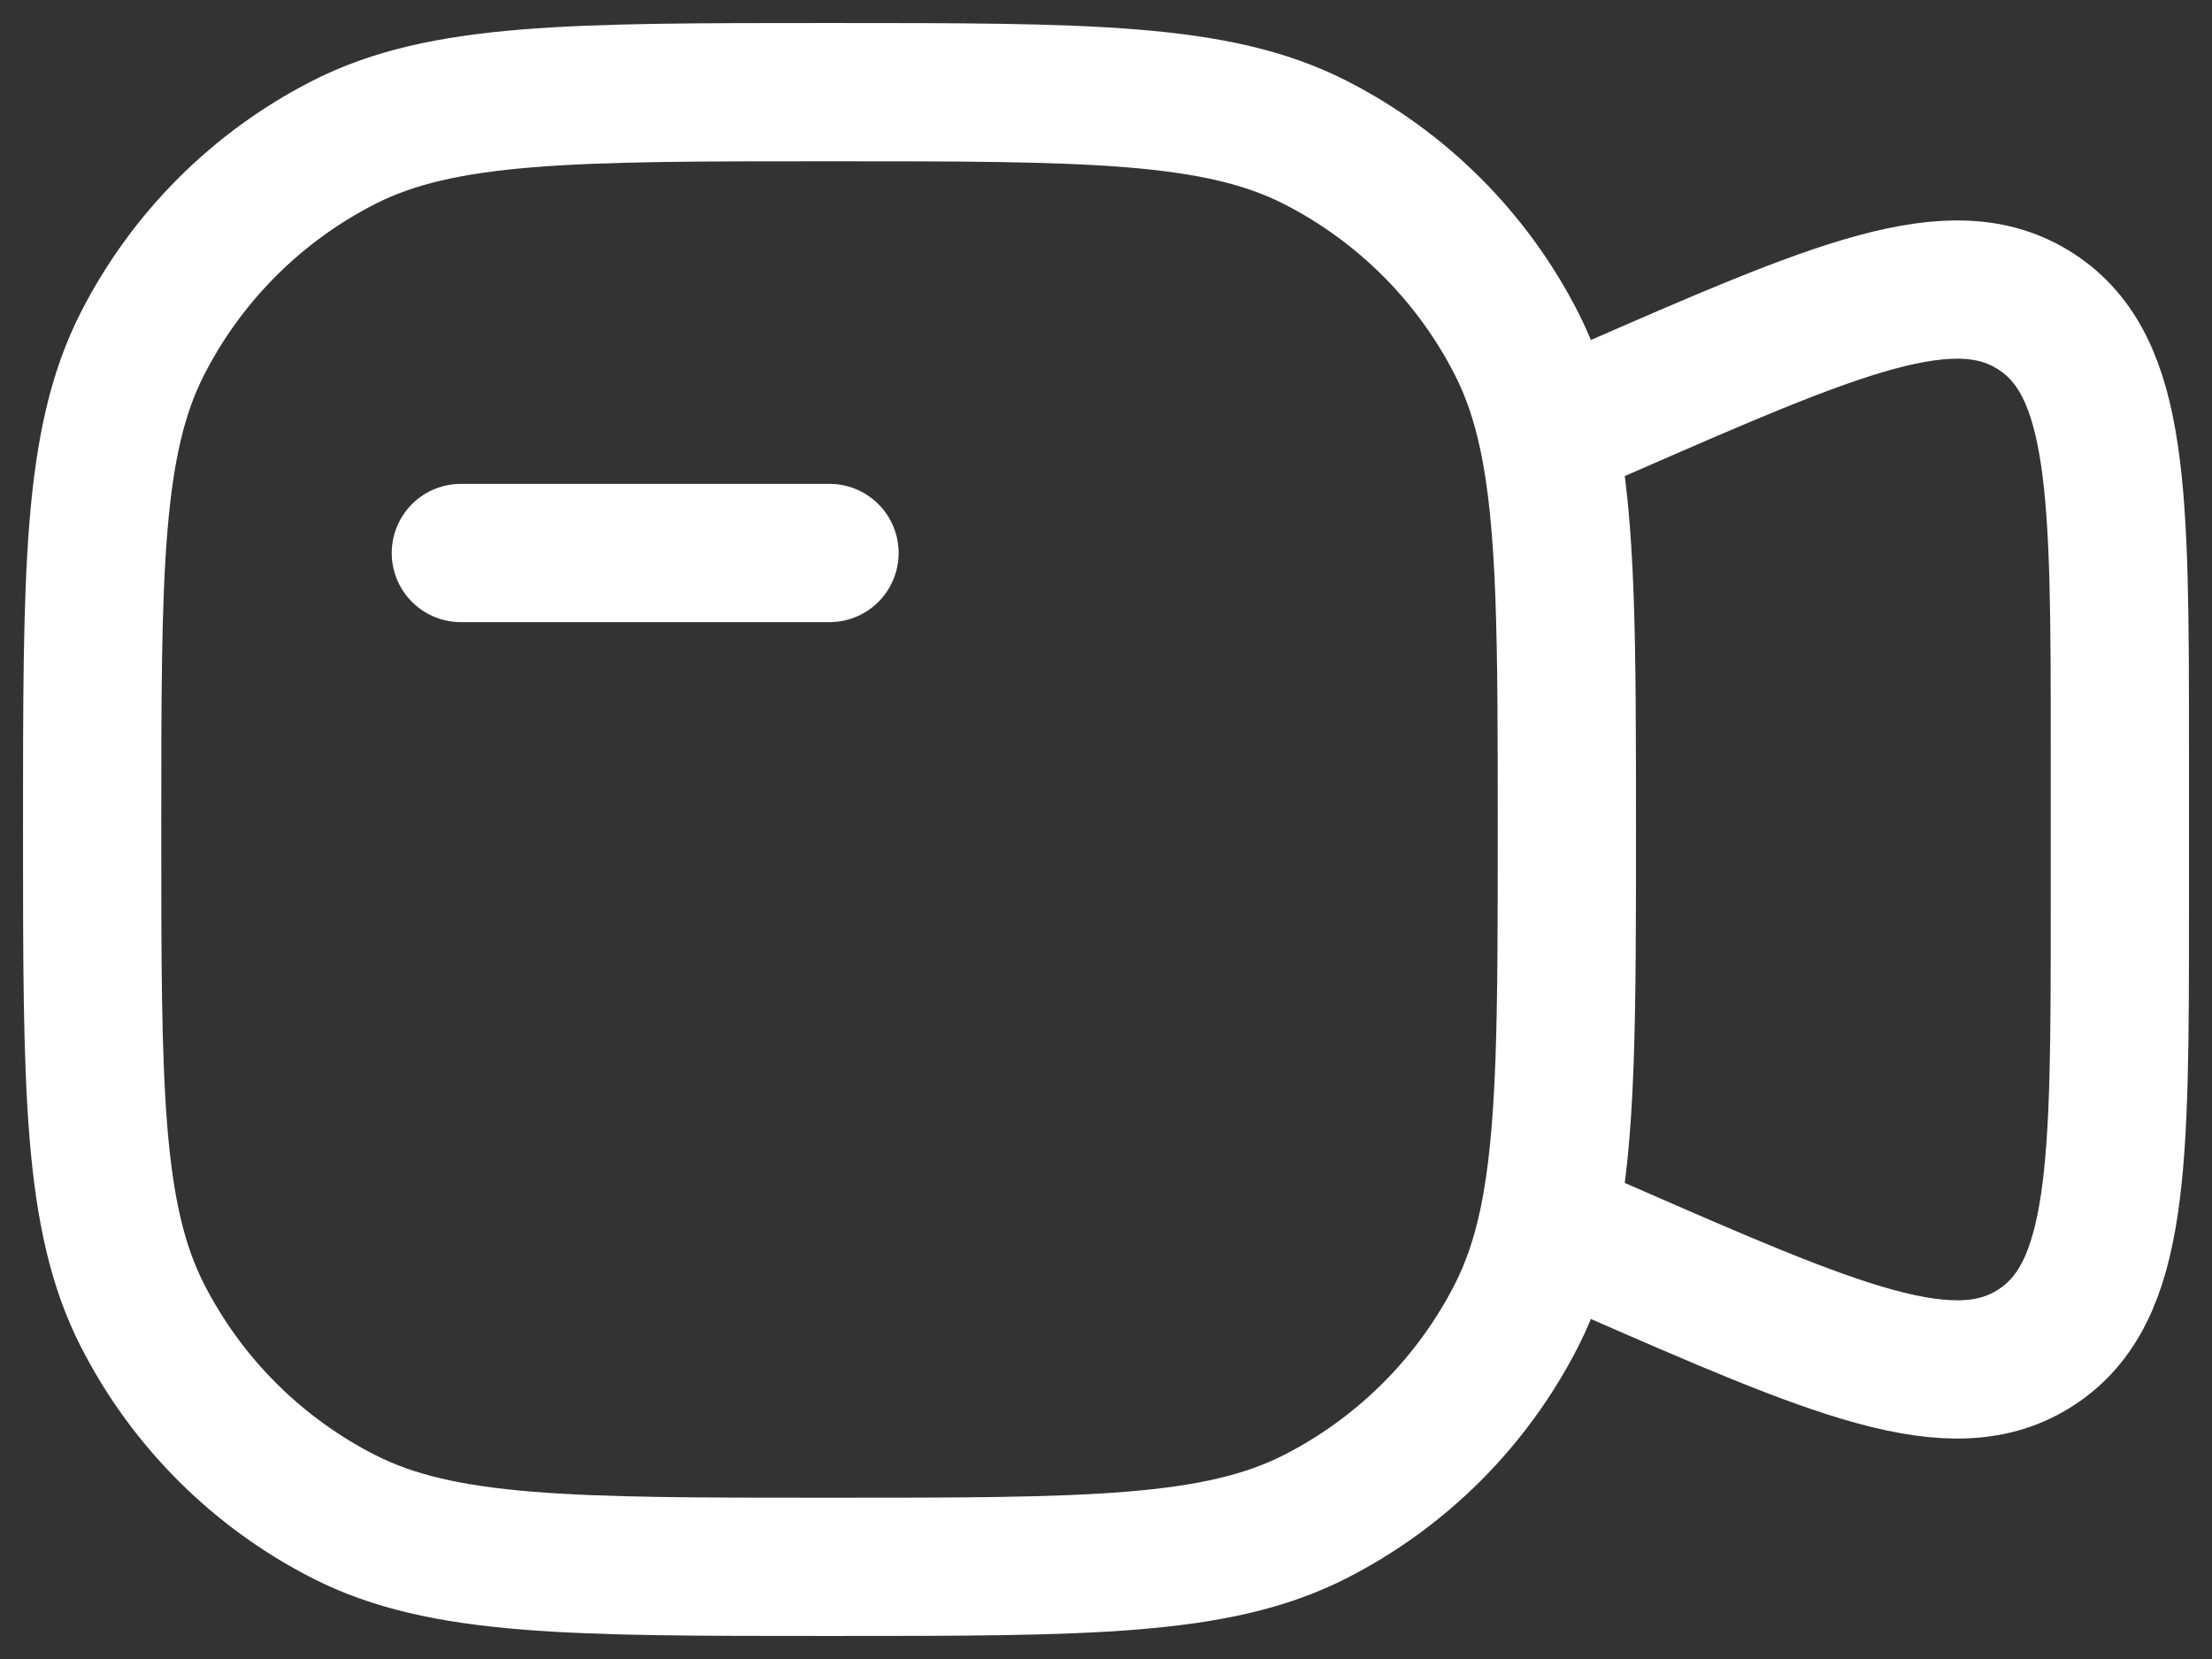 <svg width="32" height="24" viewBox="0 0 32 24" fill="none" xmlns="http://www.w3.org/2000/svg">
<rect x="0" y="0" width="32" height="24" fill="#333333" stroke="none"/>
<path d="M12 8H6.667M22.392 6.291C22.667 7.577 22.667 9.301 22.667 12C22.667 14.699 22.667 16.422 22.392 17.709M22.392 6.291C22.287 5.797 22.141 5.369 21.94 4.973C21.301 3.719 20.281 2.699 19.027 2.06C17.601 1.333 15.734 1.333 12 1.333C8.266 1.333 6.399 1.333 4.973 2.06C3.719 2.699 2.699 3.719 2.06 4.973C1.333 6.399 1.333 8.266 1.333 12C1.333 15.734 1.333 17.601 2.06 19.027C2.699 20.281 3.719 21.301 4.973 21.94C6.399 22.667 8.266 22.667 12 22.667C15.734 22.667 17.601 22.667 19.027 21.94C20.281 21.301 21.301 20.281 21.94 19.027C22.141 18.631 22.287 18.202 22.392 17.709M22.392 6.291L22.667 6.162L23.198 5.93C26.568 4.457 28.253 3.721 29.46 4.511C30.667 5.3 30.667 7.139 30.667 10.817V13.183C30.667 16.861 30.667 18.7 29.46 19.489C28.253 20.279 26.568 19.543 23.198 18.07L22.667 17.838L22.392 17.709" stroke="white" stroke-width="2" stroke-linecap="round"/>
</svg>
